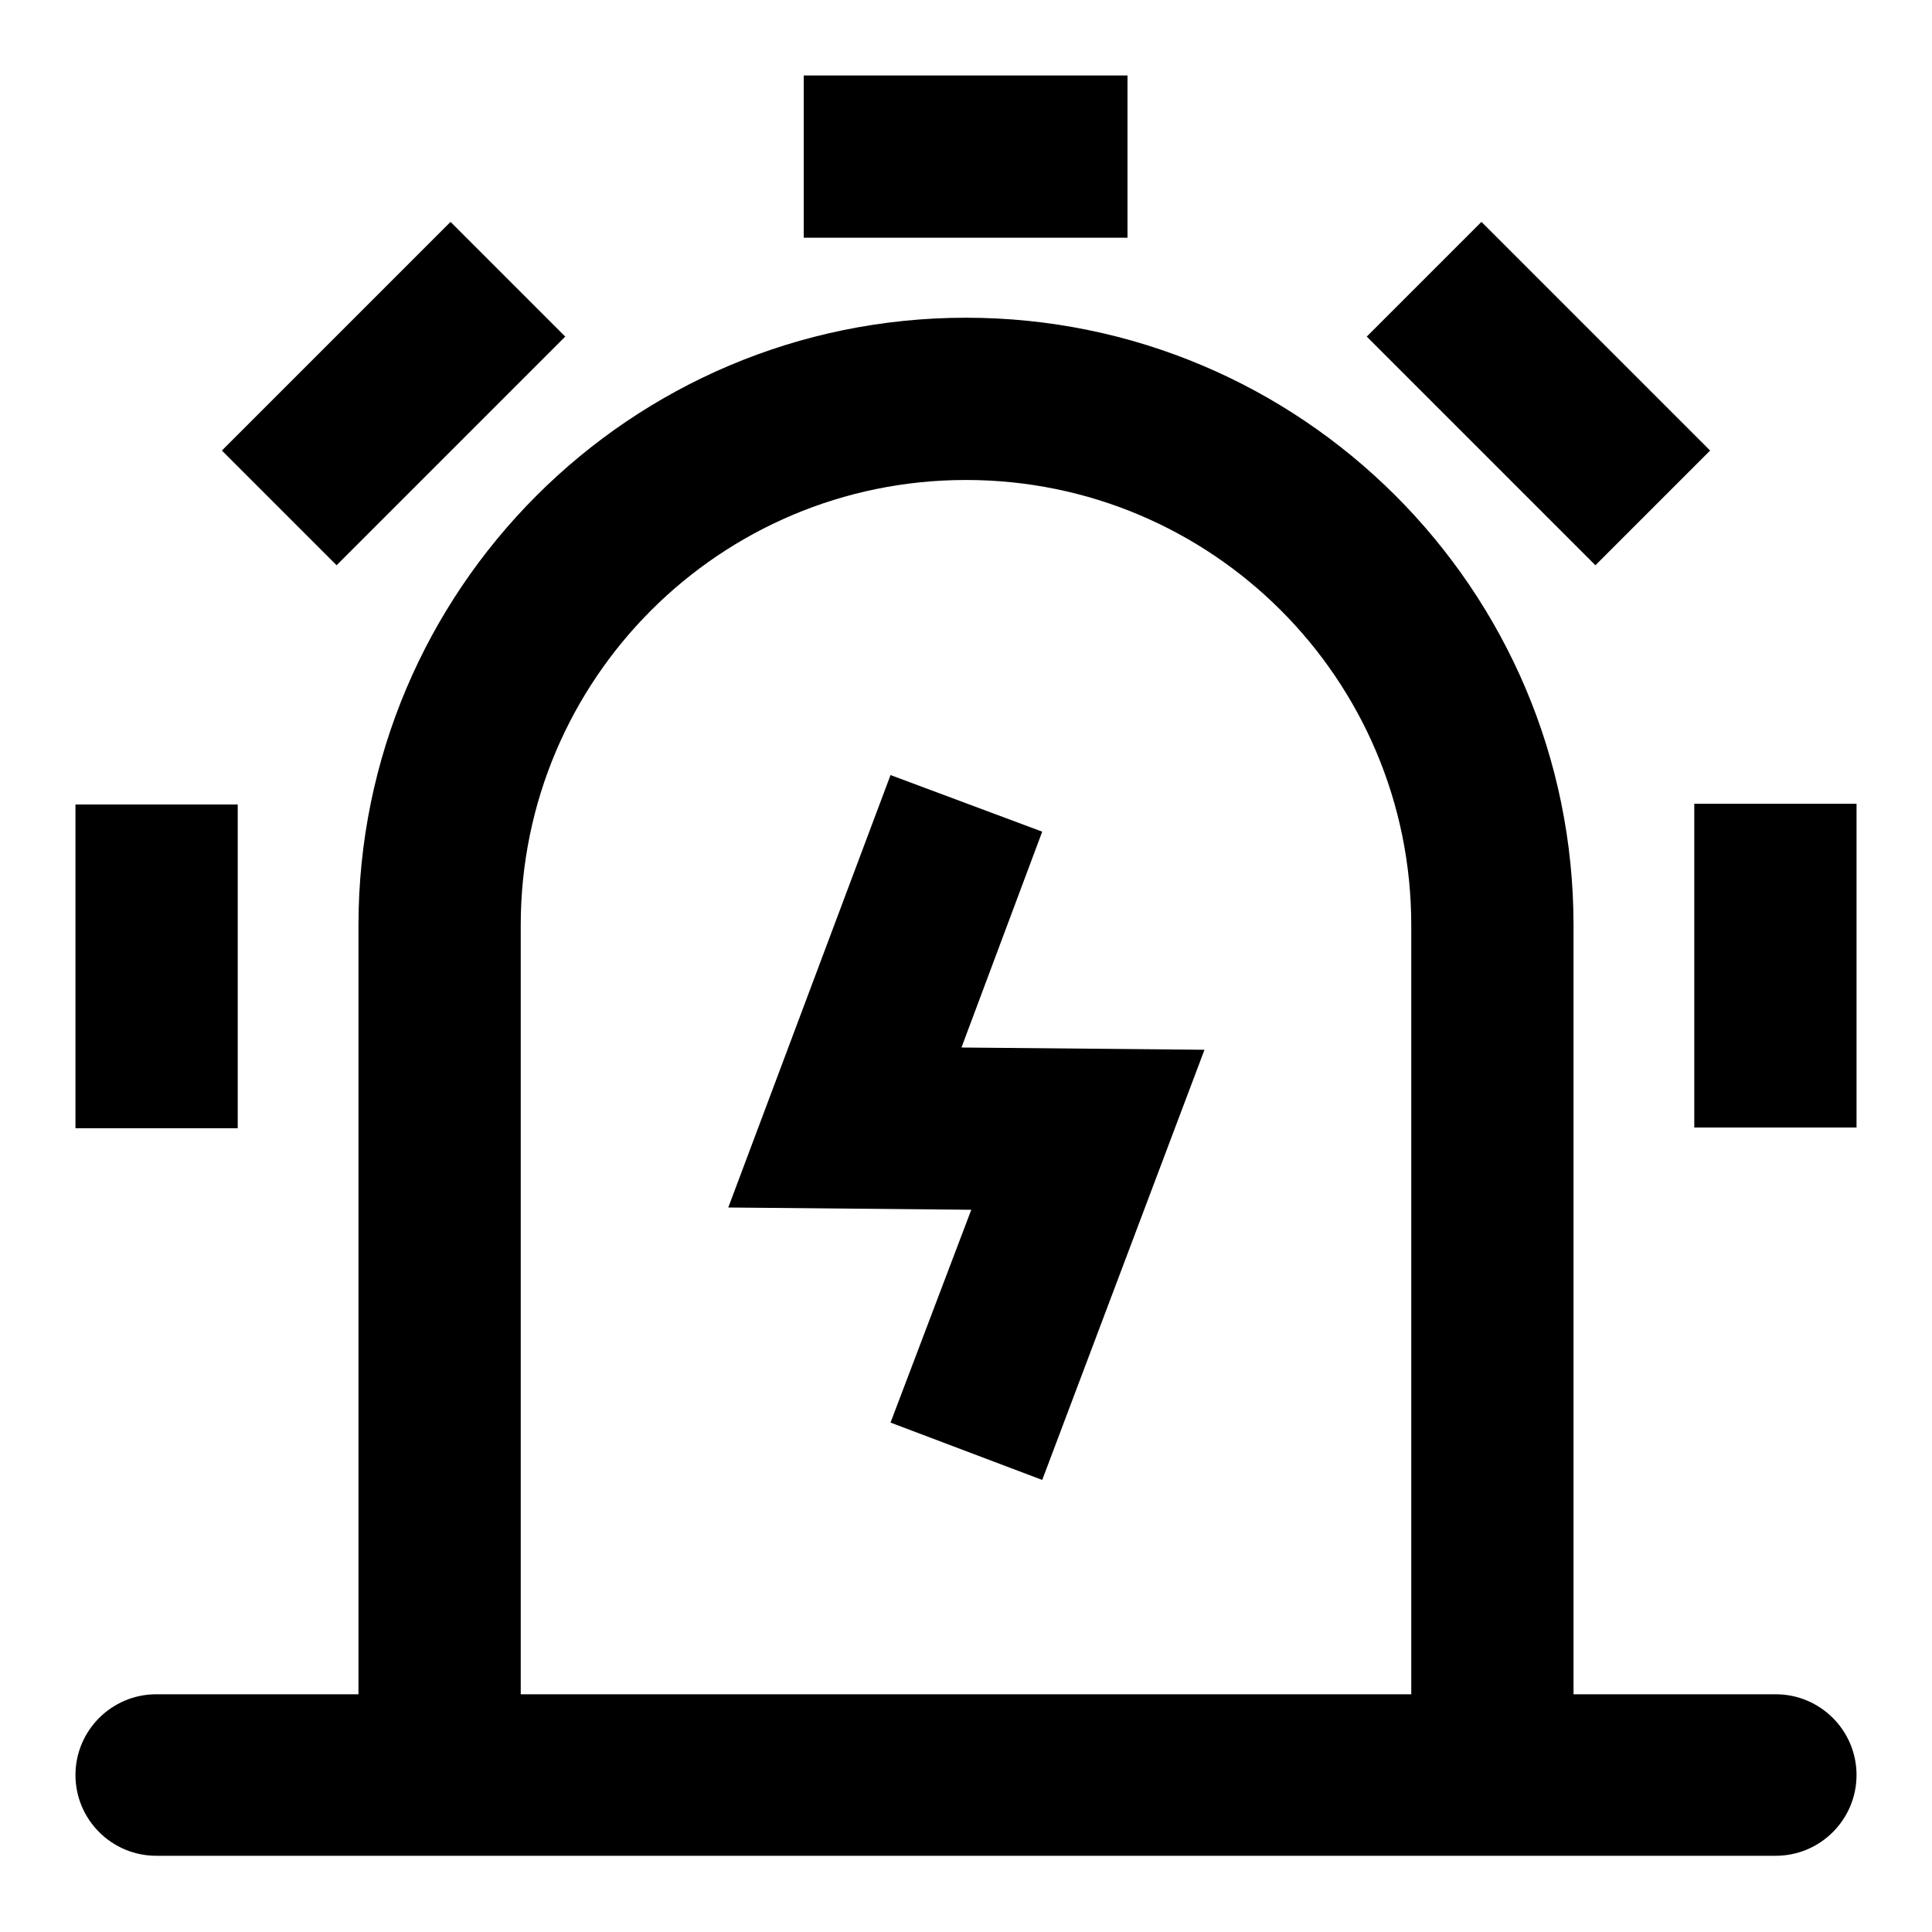 <?xml version="1.0" encoding="utf-8"?>
<!-- Svg Vector Icons : http://www.onlinewebfonts.com/icon -->
<!DOCTYPE svg PUBLIC "-//W3C//DTD SVG 1.1//EN" "http://www.w3.org/Graphics/SVG/1.1/DTD/svg11.dtd">
<svg version="1.1" xmlns="http://www.w3.org/2000/svg" xmlns:xlink="http://www.w3.org/1999/xlink" x="0px" y="0px" viewBox="0 0 256 256" enable-background="new 0 0 256 256" xml:space="preserve">
<g> <path fill="#000000" d="M208.5,224.5h26.8c5.9,0,10.7,4.8,10.7,10.7c0,5.9-4.8,10.7-10.7,10.7H20.7c-5.9,0-10.7-4.8-10.7-10.7 c0-5.9,4.8-10.7,10.7-10.7h26.8V122.6c0-44.4,36-80.5,80.5-80.5c44.4,0,80.5,36,80.5,80.5V224.5L208.5,224.5z M187,224.5V122.6 c0-32.6-26.4-59-59-59c-32.6,0-59,26.4-59,59v101.9L187,224.5L187,224.5z M96.5,160l21.5-57.3l20.1,7.5l-10.7,28.6l32.2,0.3 l-21.5,57l-20.1-7.6l10.7-28.2L96.5,160z M106.5,10h42.9v21.5h-42.9V10z M196.3,29.4l30.3,30.3l-15.2,15.2l-30.3-30.3L196.3,29.4 L196.3,29.4z M246,106.5v42.9h-21.5v-42.9L246,106.5L246,106.5z M10,149.5v-42.9h21.5v42.9H10z M29.4,59.7l30.3-30.3l15.2,15.2 L44.6,74.9L29.4,59.7z"/></g>
</svg>